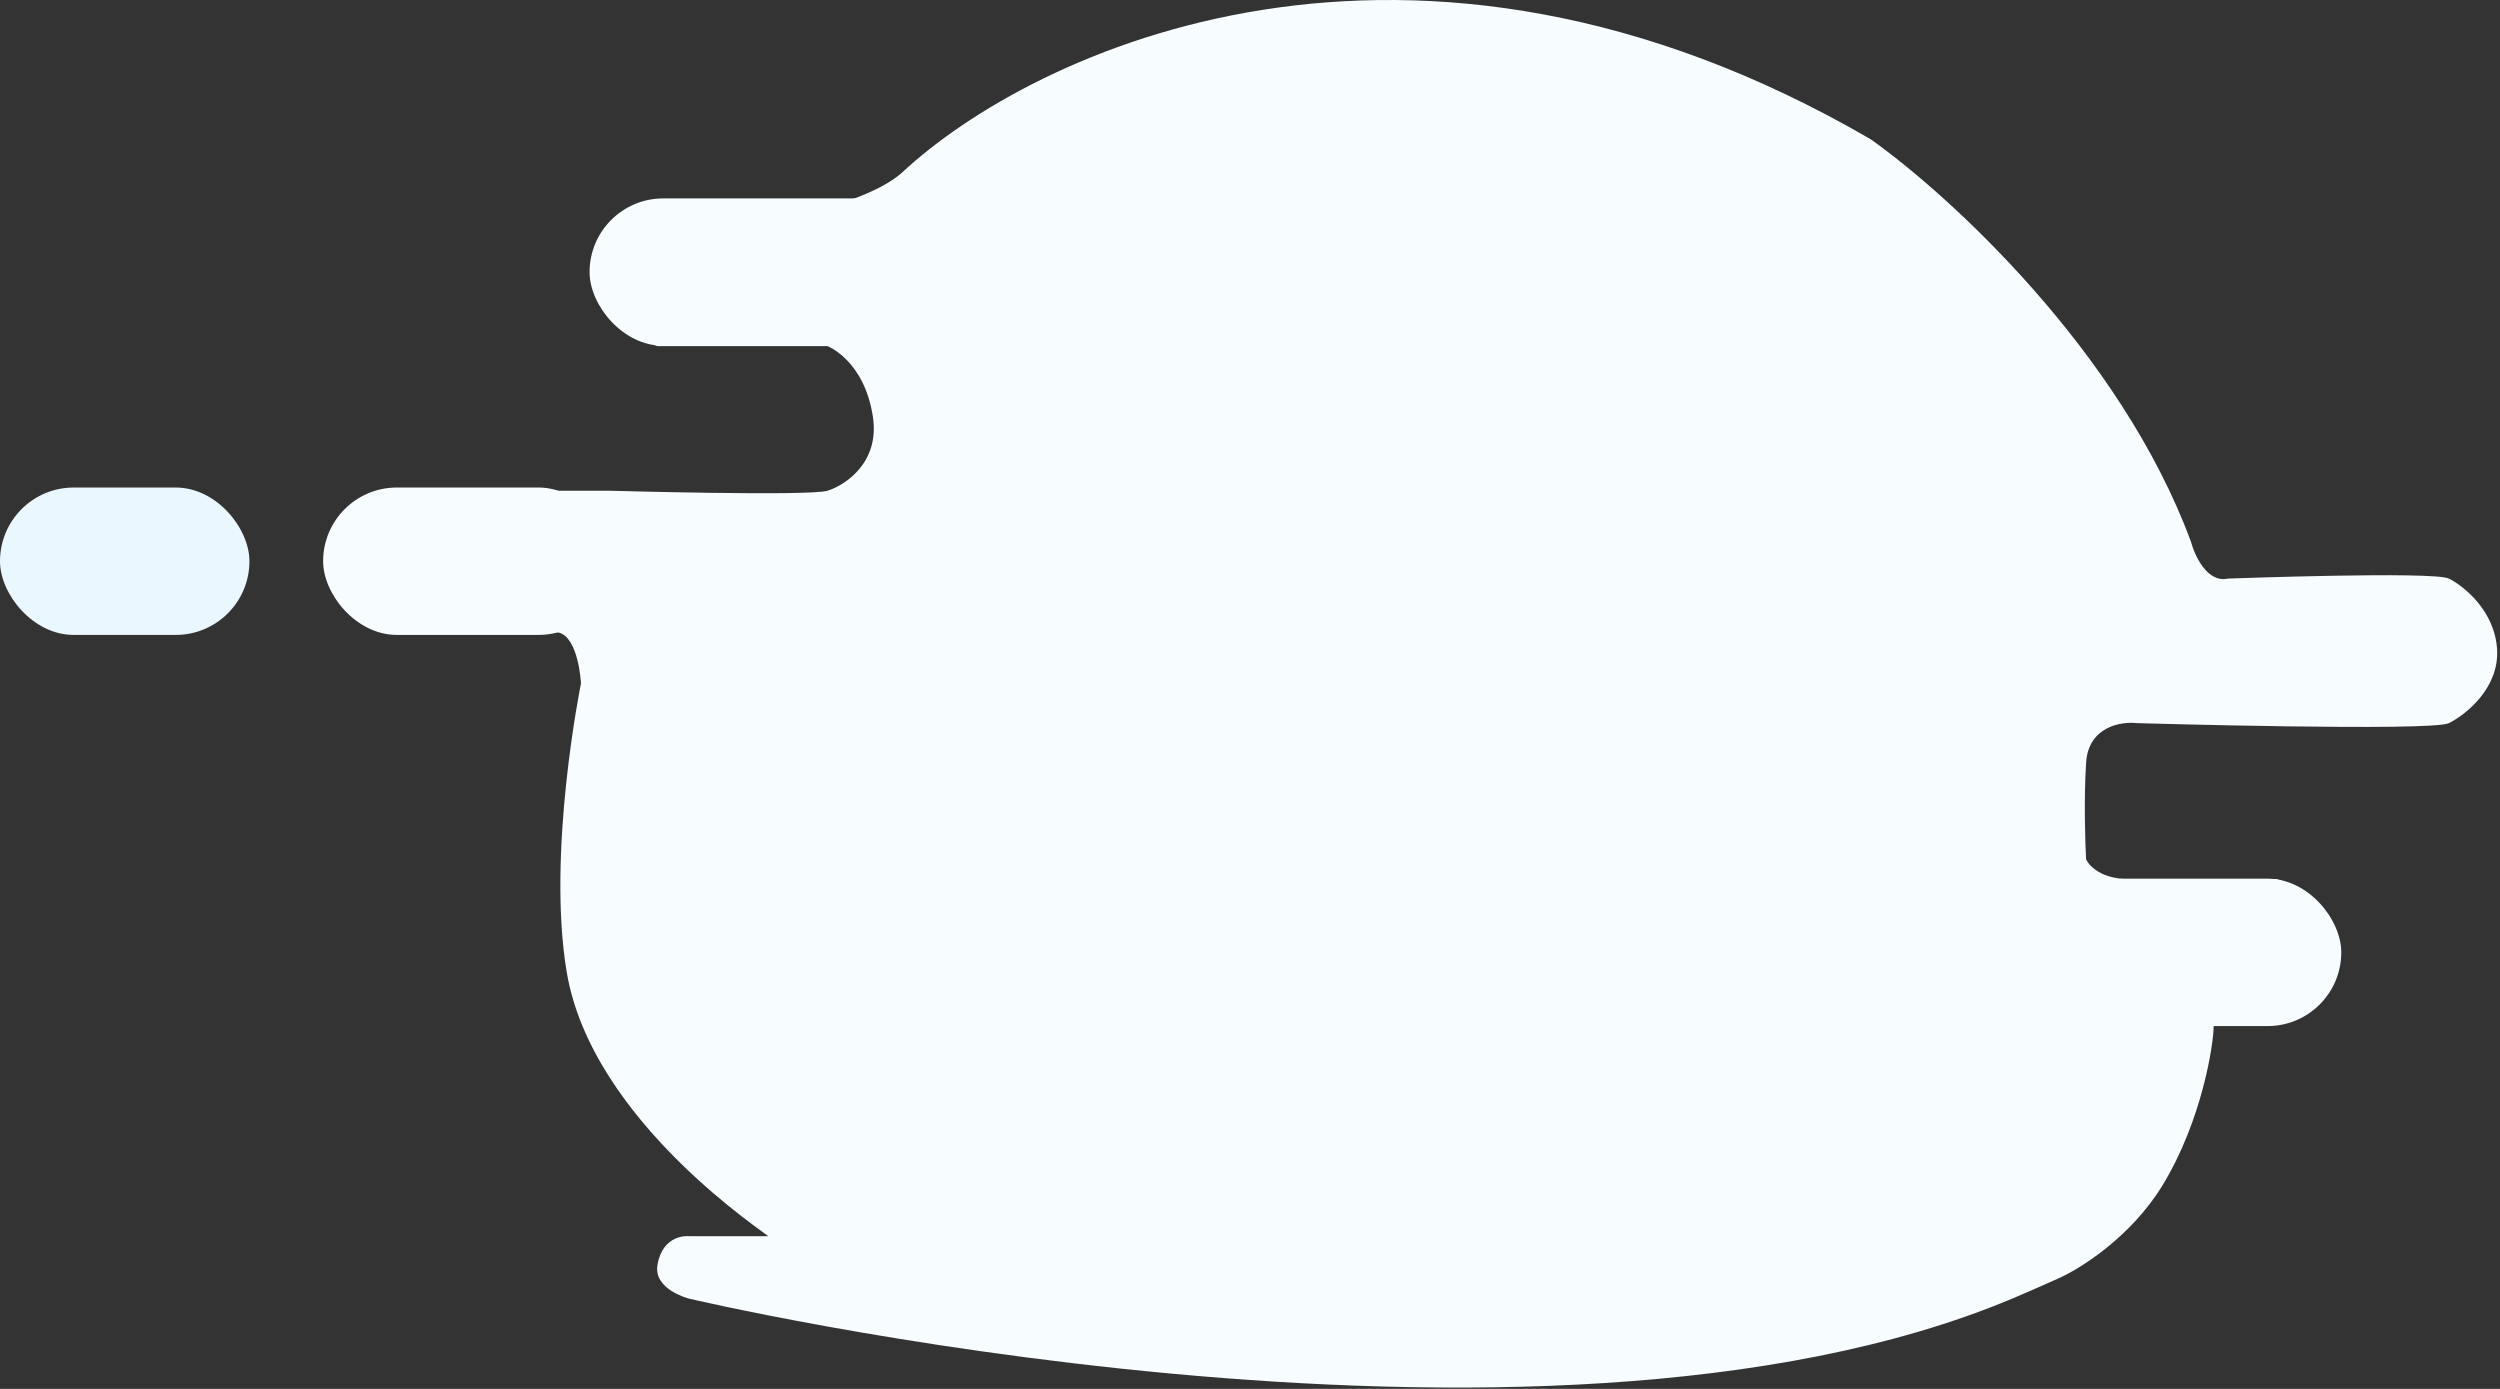 <svg width="441" height="245" viewBox="0 0 441 245" fill="none" xmlns="http://www.w3.org/2000/svg">
<rect x="0" y="0" width="441" height="245" fill="#333333" stroke="none"/>
<path d="M329.986 24.563C248.786 -22.637 182.153 8.896 158.986 30.563C155.786 33.345 149.986 35.389 147.486 36.063H115.986C115.986 36.063 109.486 35.563 107.486 47.563C105.886 57.163 115.986 61.063 115.986 61.063H145.986C145.986 61.063 152.486 63.563 153.986 73.563C155.186 81.563 149.153 85.563 145.986 86.563C142.82 87.563 107.486 86.563 107.486 86.563H67.986C67.986 86.563 62.486 86.063 59.486 97.563C57.086 106.763 64.153 110.729 67.986 111.563C76.653 111.229 94.886 110.763 98.486 111.563C102.086 112.363 102.486 120.563 102.486 120.563C102.486 120.563 96.386 150.363 99.986 171.563C104.486 198.063 135.986 218.063 135.486 218.063H121.486C121.486 218.063 116.986 217.563 115.986 223.063C115.186 227.463 121.486 229.063 121.486 229.063C121.486 229.063 270.923 264.398 354.986 229.063C358.13 227.741 362.986 225.563 362.986 225.563C366.82 223.896 375.886 218.263 381.486 209.063C388.486 197.563 390.486 184.063 390.486 181.063C390.486 178.663 393.486 178.063 394.986 178.063C396.486 178.063 398.653 179.396 401.486 178.063C404.32 176.729 409.986 172.363 409.986 165.563C409.986 158.763 404.32 155.729 401.486 155.063H375.486C370.686 155.063 368.486 152.729 367.986 151.563C367.82 148.563 367.586 140.963 367.986 134.563C368.386 128.163 374.153 127.229 376.986 127.563C376.986 127.563 428.986 129.063 431.986 127.563C434.986 126.063 440.886 121.363 440.486 114.563C440.086 107.763 434.653 103.396 431.986 102.063C429.32 100.729 392.986 102.063 392.986 102.063C389.386 102.863 387.153 98.063 386.486 95.563C374.086 61.963 343.653 34.229 329.986 24.563Z" fill="#F7FCFF"/>
<rect x="57" y="86" width="51" height="26" rx="13" fill="#F7FCFF"/>
<rect x="362" y="155" width="51" height="26" rx="13" fill="#F7FCFF"/>
<rect x="104" y="35" width="62" height="26" rx="13" fill="#F7FCFF"/>
<rect y="86" width="44" height="26" rx="13" fill="#EBF7FF"/>
</svg>
